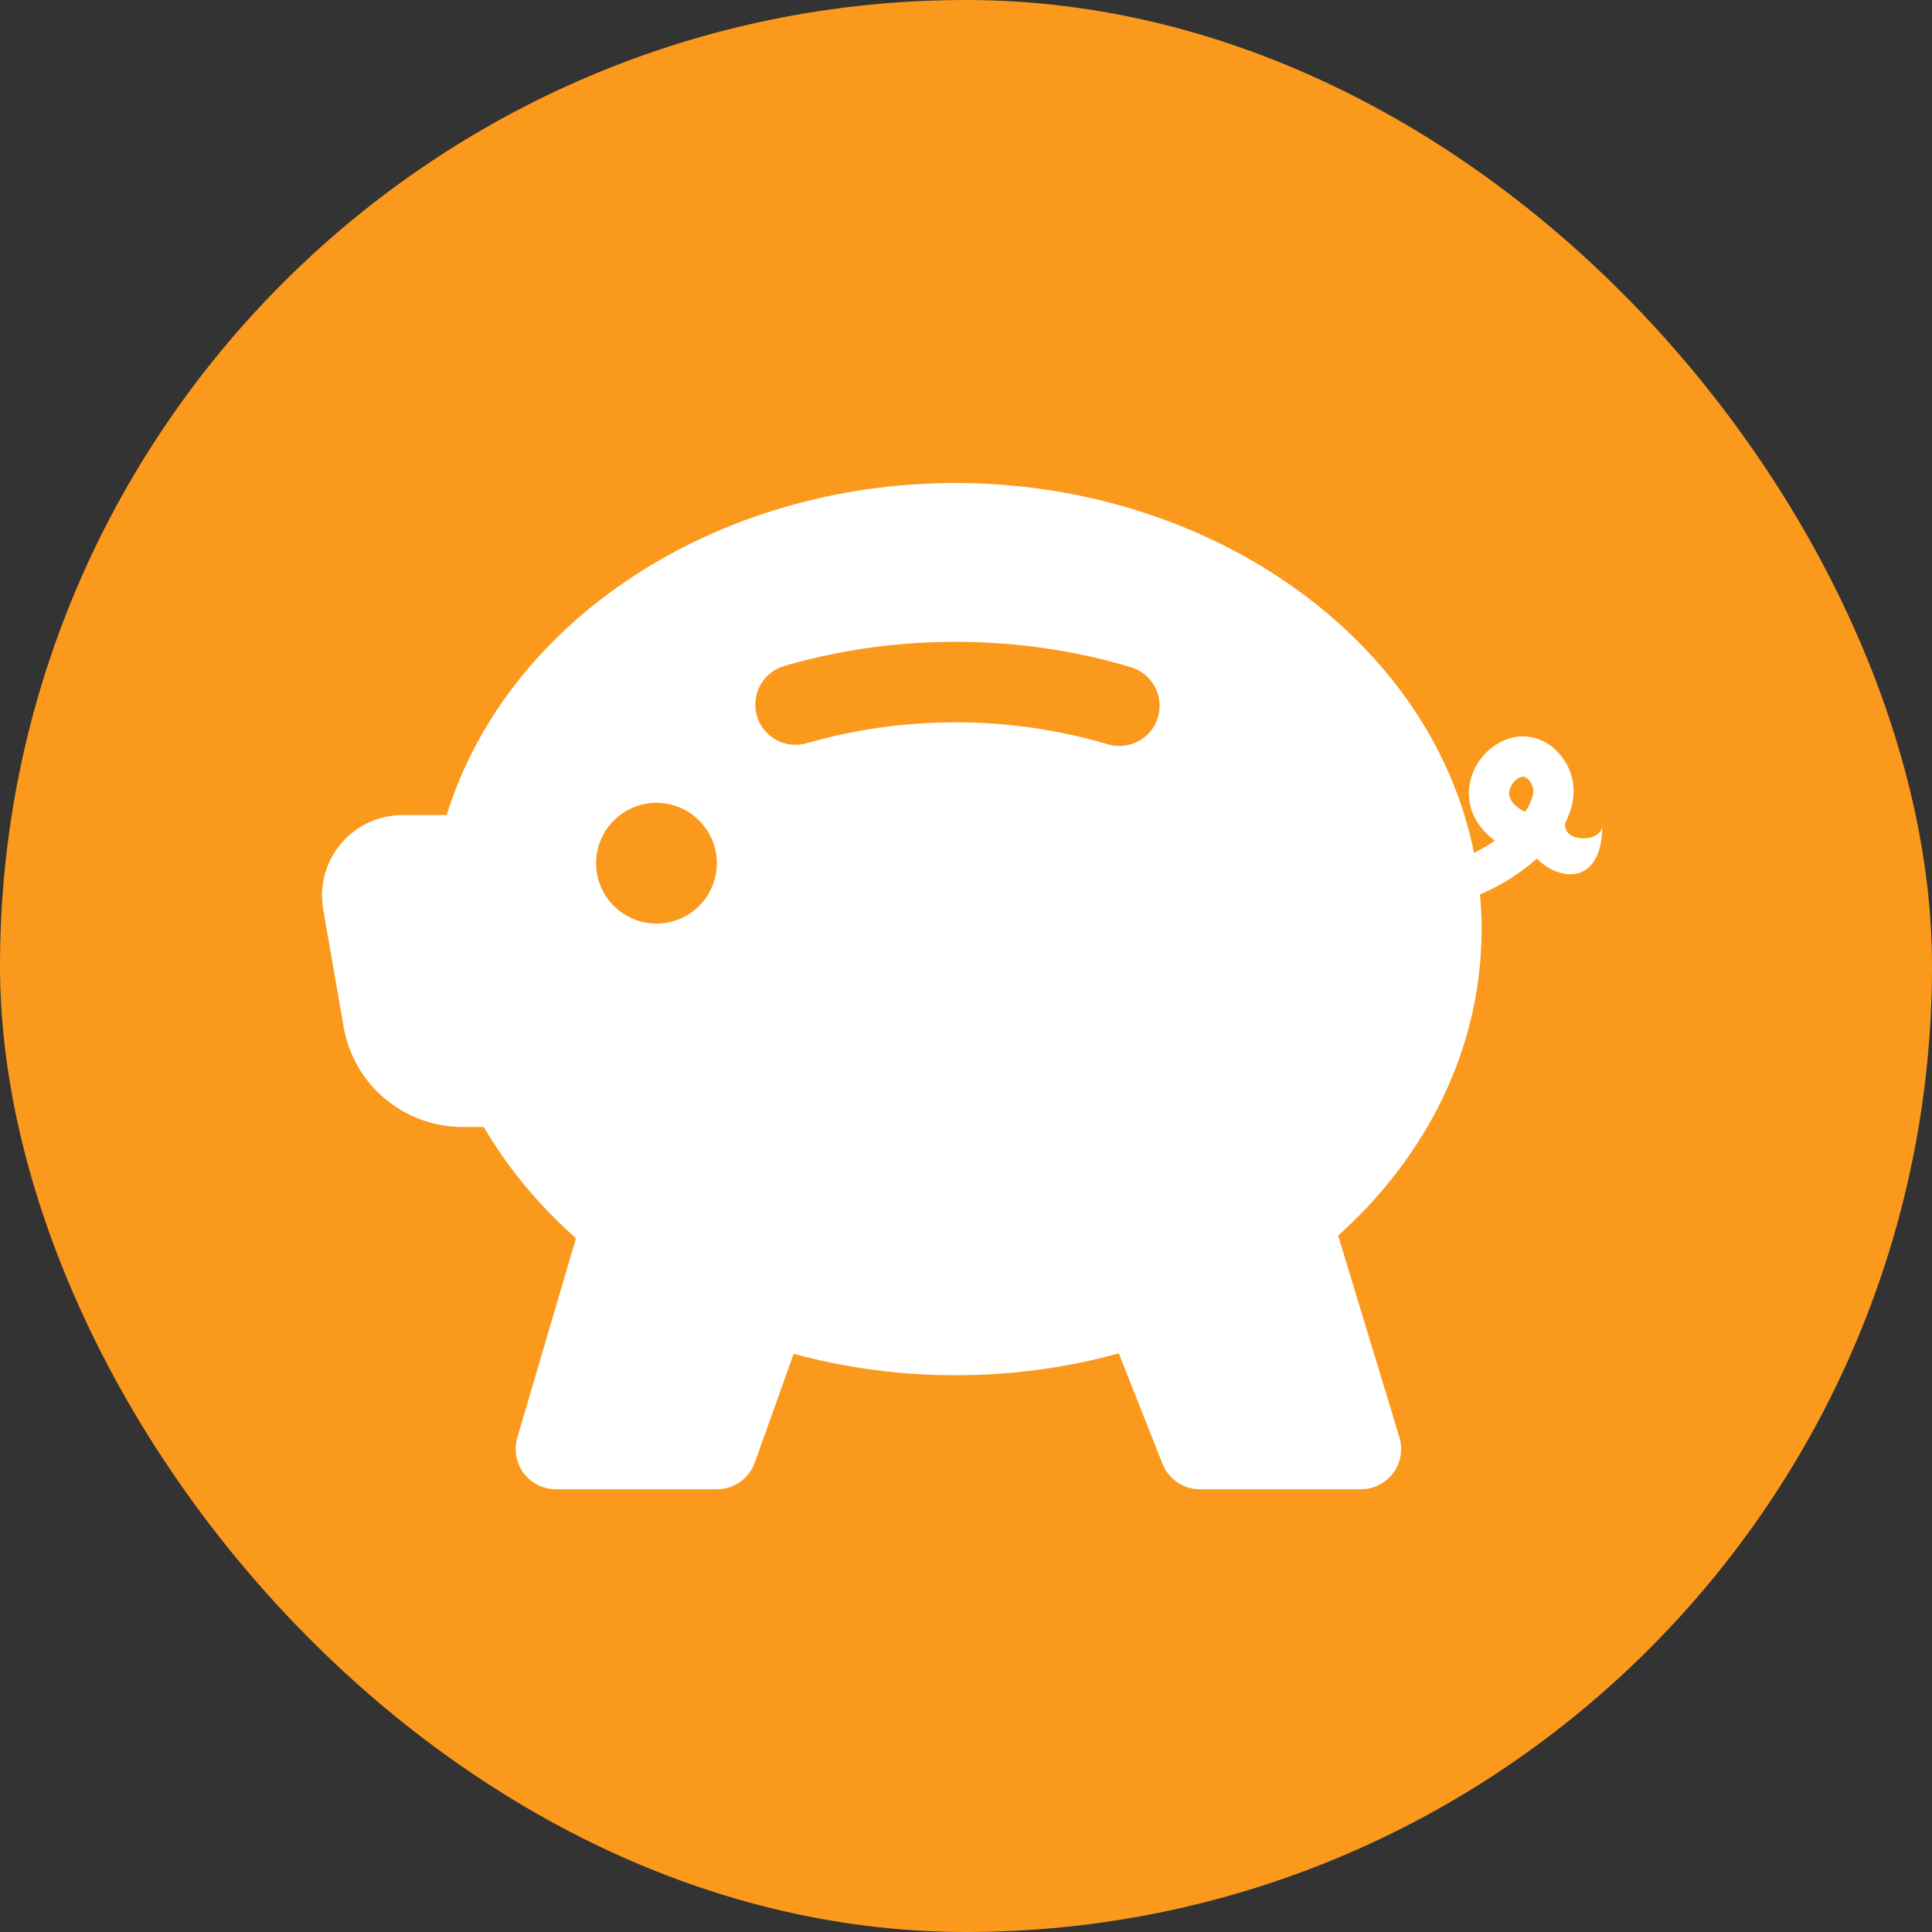 <svg width="24" height="24" viewBox="0 0 24 24" fill="none" xmlns="http://www.w3.org/2000/svg">
<rect x="0" y="0" width="24" height="24" fill="#333333" stroke="none"/>
<rect width="24" height="24" rx="12" fill="#FB991C"/>
<path d="M11.869 6C8.892 6 6.298 7.704 5.549 10.125H4.999C4.853 10.125 4.709 10.157 4.577 10.219C4.445 10.28 4.328 10.37 4.234 10.482C4.14 10.594 4.072 10.724 4.034 10.865C3.996 11.006 3.99 11.153 4.015 11.297L4.269 12.757C4.329 13.105 4.511 13.421 4.781 13.648C5.052 13.875 5.394 14 5.747 14H6.01C6.31 14.513 6.698 14.978 7.155 15.382L6.426 17.859C6.404 17.934 6.4 18.012 6.414 18.089C6.427 18.165 6.459 18.238 6.505 18.3C6.552 18.362 6.612 18.412 6.682 18.447C6.751 18.482 6.828 18.5 6.906 18.5H8.906C9.009 18.5 9.11 18.468 9.194 18.409C9.278 18.349 9.342 18.265 9.377 18.168L9.859 16.817C10.494 16.99 11.169 17.084 11.87 17.084C12.577 17.084 13.258 16.989 13.898 16.812L14.441 18.184C14.478 18.277 14.542 18.357 14.625 18.413C14.708 18.47 14.806 18.5 14.906 18.5H16.906C16.984 18.5 17.061 18.482 17.131 18.447C17.2 18.411 17.261 18.36 17.307 18.298C17.354 18.235 17.385 18.162 17.398 18.085C17.411 18.009 17.407 17.93 17.384 17.855L16.623 15.349C17.715 14.368 18.405 13.032 18.405 11.542C18.405 11.397 18.398 11.253 18.385 11.111C18.646 11.001 18.893 10.845 19.09 10.667C19.405 10.973 19.905 10.973 19.905 10.25C19.905 10.473 19.405 10.473 19.444 10.224C19.485 10.143 19.516 10.058 19.534 9.969C19.557 9.853 19.551 9.733 19.516 9.62C19.481 9.508 19.417 9.406 19.332 9.324C19.242 9.231 19.123 9.171 18.995 9.153C18.867 9.136 18.737 9.161 18.625 9.226C18.522 9.283 18.435 9.364 18.369 9.462C18.304 9.559 18.263 9.671 18.25 9.788C18.226 10.031 18.332 10.268 18.57 10.442C18.488 10.499 18.401 10.551 18.311 10.595C17.777 7.931 15.027 6 11.869 6ZM19.042 9.876C19.023 9.952 18.99 10.023 18.944 10.086L18.9 10.061C18.754 9.971 18.743 9.886 18.748 9.838C18.753 9.802 18.766 9.768 18.787 9.738C18.807 9.708 18.834 9.683 18.865 9.665C18.914 9.638 18.945 9.644 18.978 9.677C19.006 9.701 19.027 9.732 19.038 9.767C19.049 9.803 19.051 9.84 19.042 9.876ZM10.043 9.226C9.979 9.248 9.911 9.256 9.844 9.251C9.776 9.246 9.71 9.227 9.651 9.196C9.591 9.164 9.538 9.121 9.495 9.069C9.452 9.016 9.42 8.956 9.402 8.891C9.383 8.826 9.378 8.758 9.386 8.69C9.395 8.623 9.416 8.559 9.451 8.5C9.485 8.442 9.53 8.391 9.585 8.351C9.639 8.31 9.701 8.282 9.767 8.266C10.45 8.07 11.158 7.972 11.869 7.973C12.632 7.973 13.366 8.083 14.049 8.288C14.112 8.307 14.17 8.338 14.221 8.379C14.272 8.421 14.314 8.472 14.346 8.53C14.377 8.588 14.396 8.651 14.403 8.716C14.409 8.782 14.403 8.848 14.384 8.911C14.366 8.973 14.335 9.032 14.293 9.083C14.252 9.134 14.2 9.176 14.143 9.207C14.085 9.238 14.021 9.258 13.956 9.264C13.891 9.271 13.825 9.265 13.762 9.246C13.148 9.064 12.51 8.972 11.869 8.973C11.229 8.973 10.614 9.063 10.043 9.227V9.226ZM8.905 10.723C8.905 10.922 8.826 11.113 8.685 11.253C8.545 11.394 8.354 11.473 8.155 11.473C7.956 11.473 7.765 11.394 7.625 11.253C7.484 11.113 7.405 10.922 7.405 10.723C7.405 10.524 7.484 10.333 7.625 10.193C7.765 10.052 7.956 9.973 8.155 9.973C8.354 9.973 8.545 10.052 8.685 10.193C8.826 10.333 8.905 10.524 8.905 10.723Z" fill="white"/>
</svg>
